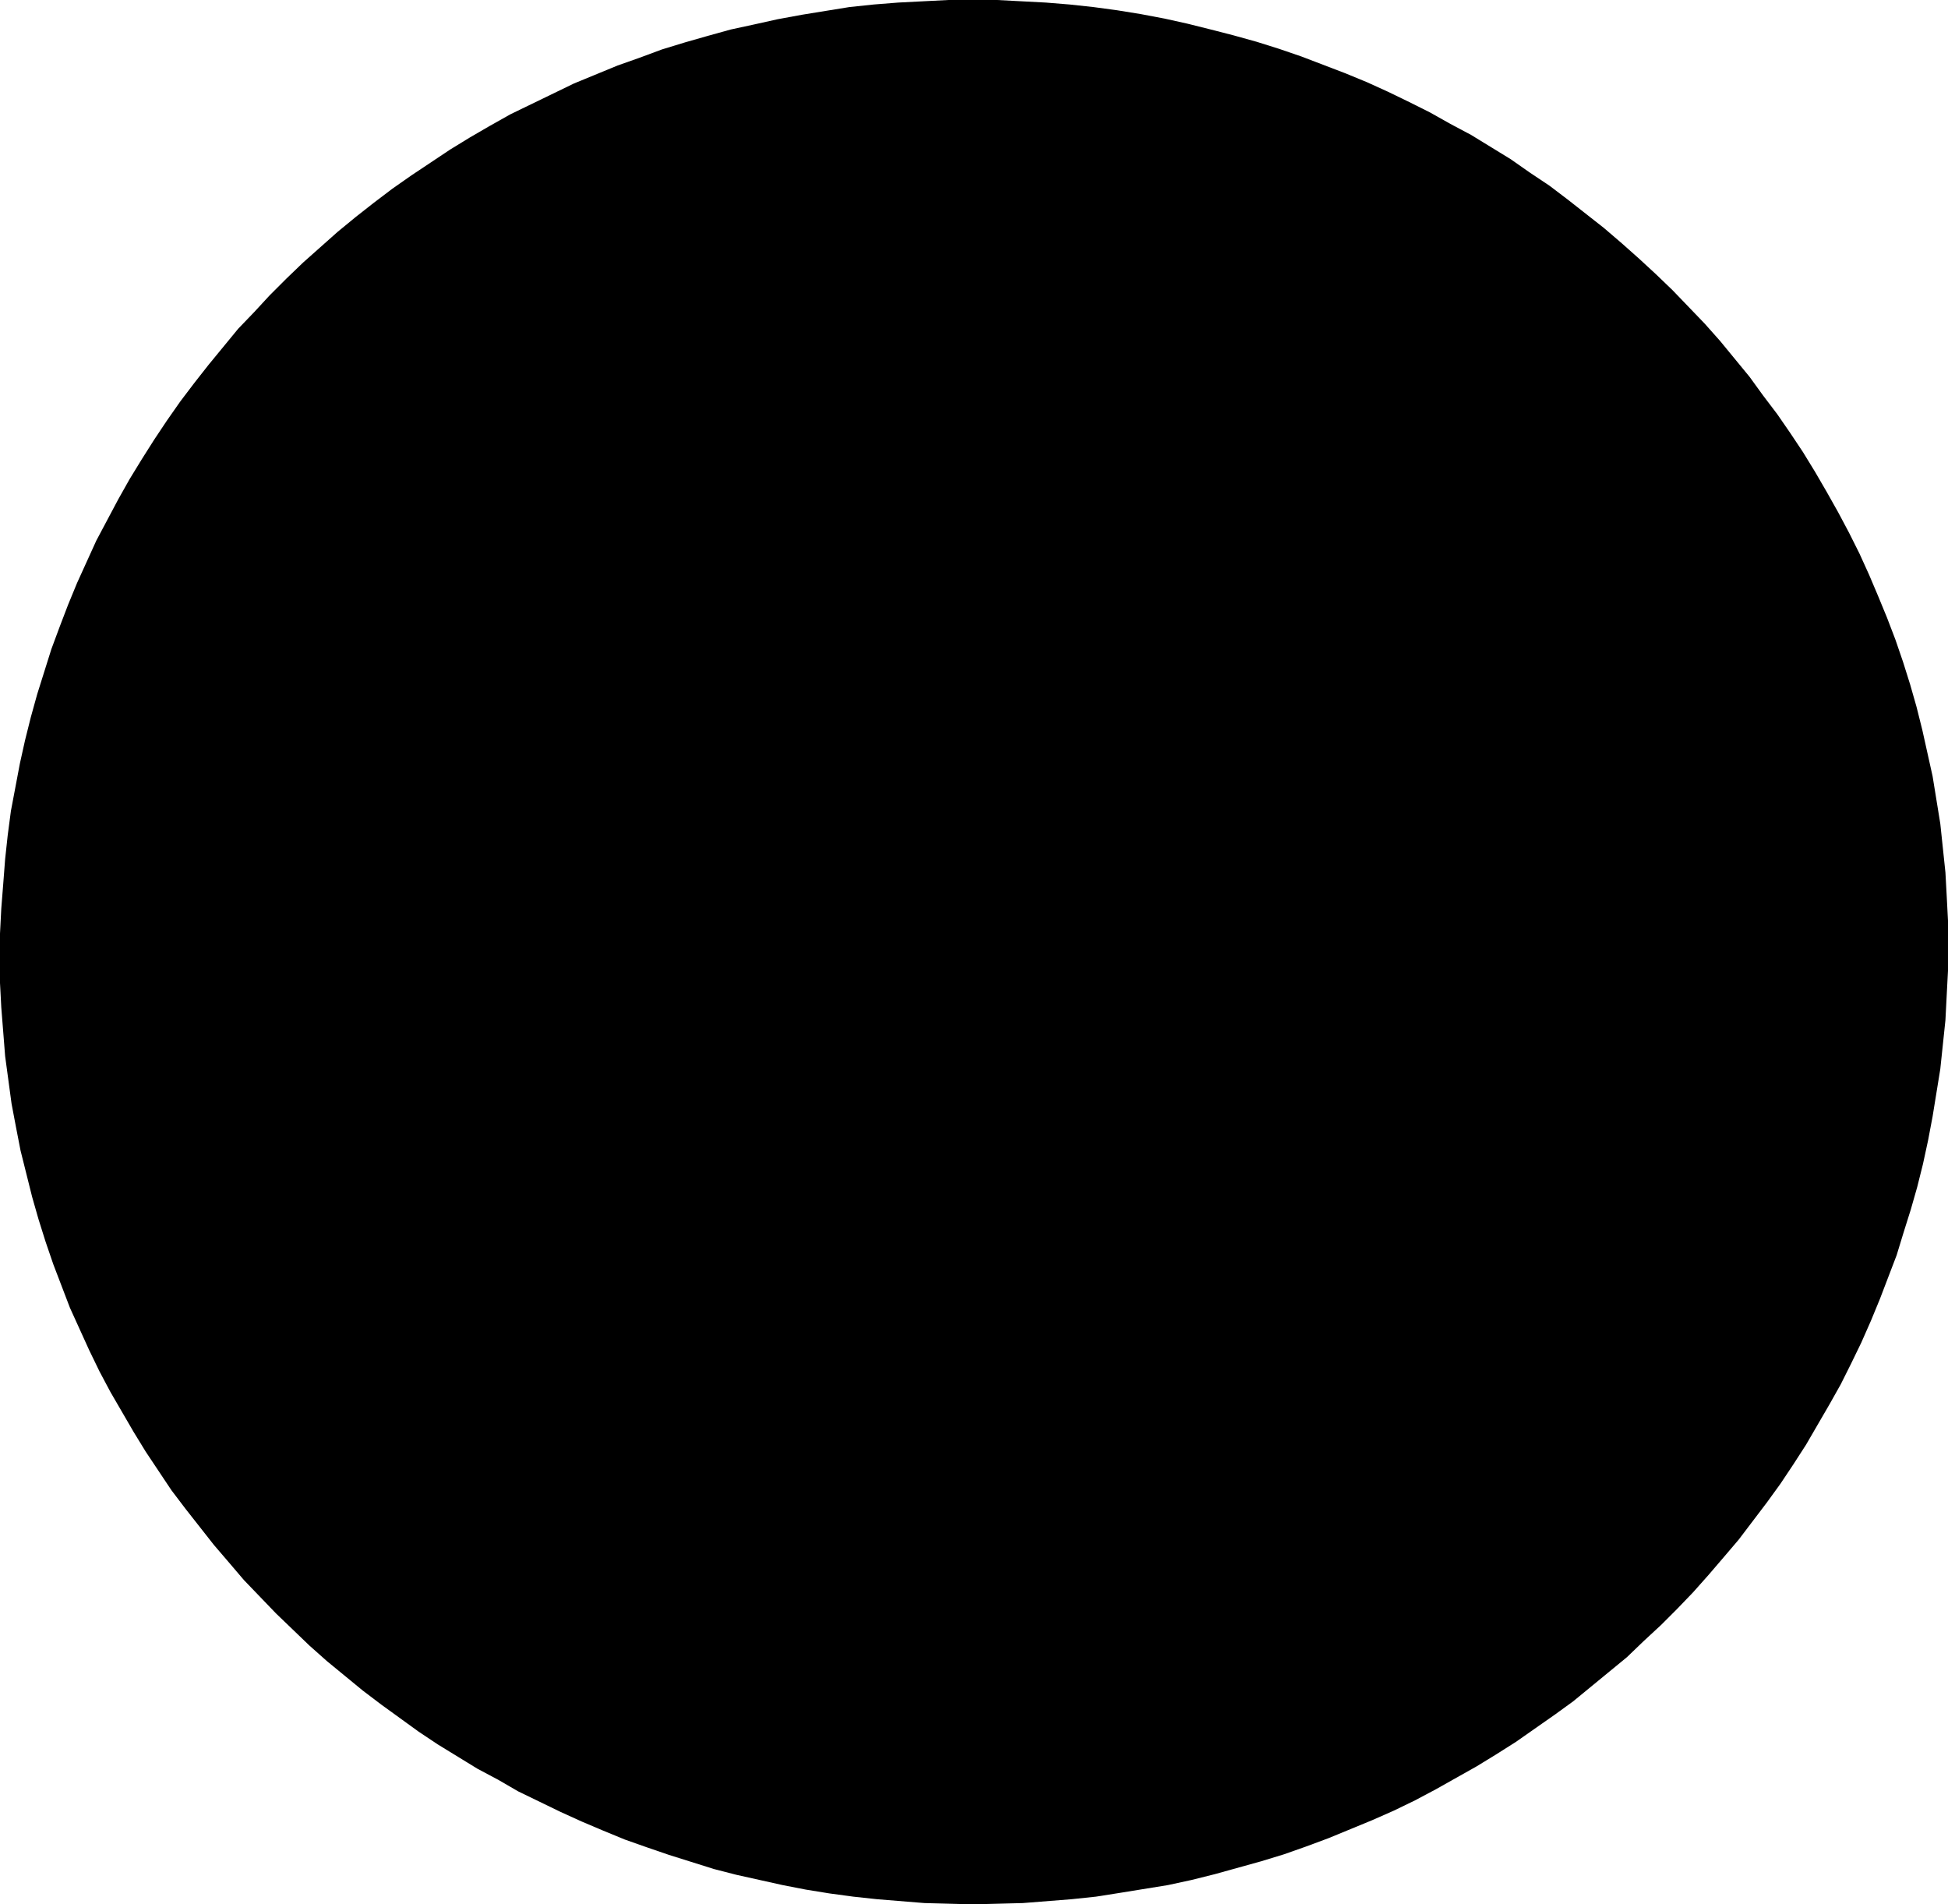 <?xml version="1.0" encoding="UTF-8" standalone="no"?>
<svg
   version="1.0"
   width="129.724mm"
   height="126.79mm"
   id="svg1"
   sodipodi:docname="Solid O.wmf"
   xmlns:inkscape="http://www.inkscape.org/namespaces/inkscape"
   xmlns:sodipodi="http://sodipodi.sourceforge.net/DTD/sodipodi-0.dtd"
   xmlns="http://www.w3.org/2000/svg"
   xmlns:svg="http://www.w3.org/2000/svg">
  <sodipodi:namedview
     id="namedview1"
     pagecolor="#ffffff"
     bordercolor="#000000"
     borderopacity="0.25"
     inkscape:showpageshadow="2"
     inkscape:pageopacity="0.0"
     inkscape:pagecheckerboard="0"
     inkscape:deskcolor="#d1d1d1"
     inkscape:document-units="mm" />
  <defs
     id="defs1">
    <pattern
       id="WMFhbasepattern"
       patternUnits="userSpaceOnUse"
       width="6"
       height="6"
       x="0"
       y="0" />
  </defs>
  <path
     style="fill:#000000;fill-opacity:1;fill-rule:evenodd;stroke:none"
     d="m 490.294,237.988 v 6.301 l -0.323,6.14 -0.323,6.301 -0.646,6.14 -0.646,6.14 -0.97,5.978 -0.97,5.978 -1.131,5.978 -1.293,5.978 -1.454,5.816 -1.616,5.655 -1.778,5.655 -1.778,5.816 -2.101,5.493 -2.101,5.493 -2.262,5.493 -2.424,5.493 -2.586,5.332 -2.586,5.17 -2.909,5.17 -2.909,5.009 -2.909,5.009 -3.232,5.009 -3.232,4.847 -3.394,4.685 -3.555,4.685 -3.555,4.685 -3.717,4.362 -3.878,4.524 -3.878,4.362 -4.04,4.201 -4.04,4.039 -4.363,4.039 -4.202,4.039 -4.525,3.716 -4.525,3.716 -4.525,3.716 -4.686,3.393 -4.848,3.393 -4.848,3.393 -4.848,3.07 -5.01,3.07 -5.171,2.908 -5.171,2.908 -5.171,2.747 -5.333,2.585 -5.494,2.424 -5.494,2.262 -5.494,2.262 -5.656,2.1 -5.494,1.939 -5.818,1.777 -5.818,1.616 -5.818,1.616 -5.818,1.454 -5.979,1.293 -5.979,0.969 -5.979,0.969 -6.141,0.969 -6.141,0.646 -6.141,0.485 -6.141,0.485 -6.302,0.162 -6.302,0.162 -5.979,-0.162 -6.141,-0.162 -5.979,-0.485 -5.979,-0.485 -5.979,-0.646 -5.979,-0.808 -5.979,-0.969 -5.818,-1.131 -5.818,-1.293 -5.818,-1.293 -5.656,-1.454 -5.656,-1.777 -5.656,-1.777 -5.656,-1.939 -5.494,-1.939 -5.494,-2.262 -5.333,-2.262 -5.333,-2.424 -5.333,-2.585 -5.333,-2.585 -5.01,-2.908 -5.171,-2.747 -5.01,-3.07 -5.01,-3.07 -4.848,-3.231 -4.686,-3.393 -4.686,-3.393 -4.686,-3.554 -4.525,-3.716 -4.525,-3.716 -4.363,-3.878 -4.202,-4.039 -4.202,-4.039 -4.04,-4.201 -4.04,-4.201 -3.717,-4.362 -3.878,-4.524 -3.555,-4.524 -3.555,-4.524 -3.555,-4.685 -3.232,-4.847 -3.232,-4.847 -3.07,-5.009 -2.909,-5.009 -2.909,-5.009 -2.747,-5.17 -2.586,-5.332 -2.424,-5.332 -2.424,-5.332 -2.101,-5.493 -2.101,-5.493 L 11.474,312.471 9.696,306.816 8.08,301.161 6.626,295.345 5.171,289.528 4.04,283.712 2.909,277.734 2.101,271.756 1.293,265.778 0.808,259.638 0.323,253.499 0,247.359 v -6.301 -6.14 l 0.323,-6.301 0.485,-6.14 0.485,-6.301 0.646,-5.978 0.808,-6.14 1.131,-5.978 1.131,-5.978 1.293,-5.816 1.454,-5.816 1.616,-5.816 1.778,-5.655 1.778,-5.655 2.101,-5.655 2.101,-5.493 2.262,-5.493 2.424,-5.332 2.424,-5.332 2.747,-5.17 2.747,-5.17 2.909,-5.17 3.07,-5.009 3.07,-4.847 3.232,-4.847 3.394,-4.847 3.555,-4.685 3.555,-4.524 3.717,-4.524 3.717,-4.524 4.04,-4.201 3.878,-4.201 4.202,-4.201 4.202,-4.039 4.363,-3.878 4.363,-3.878 4.525,-3.716 4.525,-3.554 4.686,-3.554 4.848,-3.393 4.848,-3.231 4.848,-3.231 5.01,-3.07 5.01,-2.908 5.171,-2.908 5.333,-2.585 5.333,-2.585 5.333,-2.585 5.494,-2.262 5.494,-2.262 5.494,-1.939 5.656,-2.1 5.818,-1.777 5.656,-1.616 5.818,-1.616 5.979,-1.293 5.818,-1.293 6.141,-1.131 5.979,-0.969 5.979,-0.969 6.141,-0.646 6.141,-0.485 6.302,-0.323 L 238.683,0 h 6.141 6.141 l 6.141,0.323 6.141,0.323 5.979,0.485 5.979,0.646 5.979,0.808 5.979,0.969 5.979,1.131 5.818,1.293 5.818,1.454 5.656,1.454 5.818,1.616 5.656,1.777 5.656,1.939 5.494,2.1 5.494,2.1 5.494,2.262 5.333,2.424 5.333,2.585 5.171,2.585 5.171,2.908 5.171,2.747 5.01,3.07 5.01,3.07 4.848,3.393 4.848,3.231 4.686,3.554 4.525,3.554 4.525,3.554 4.525,3.878 4.363,3.878 4.202,3.878 4.202,4.039 4.04,4.201 4.04,4.201 3.878,4.362 3.717,4.524 3.717,4.524 3.394,4.685 3.555,4.685 3.232,4.685 3.232,4.847 3.07,5.009 2.909,5.009 2.909,5.17 2.747,5.17 2.586,5.17 2.424,5.332 2.262,5.332 2.262,5.493 2.101,5.493 1.939,5.655 1.778,5.655 1.616,5.655 1.454,5.816 1.293,5.816 1.293,5.816 0.97,5.978 0.97,5.978 0.646,6.14 0.646,6.14 0.323,5.978 0.323,6.14 z"
     id="path1" />
</svg>
